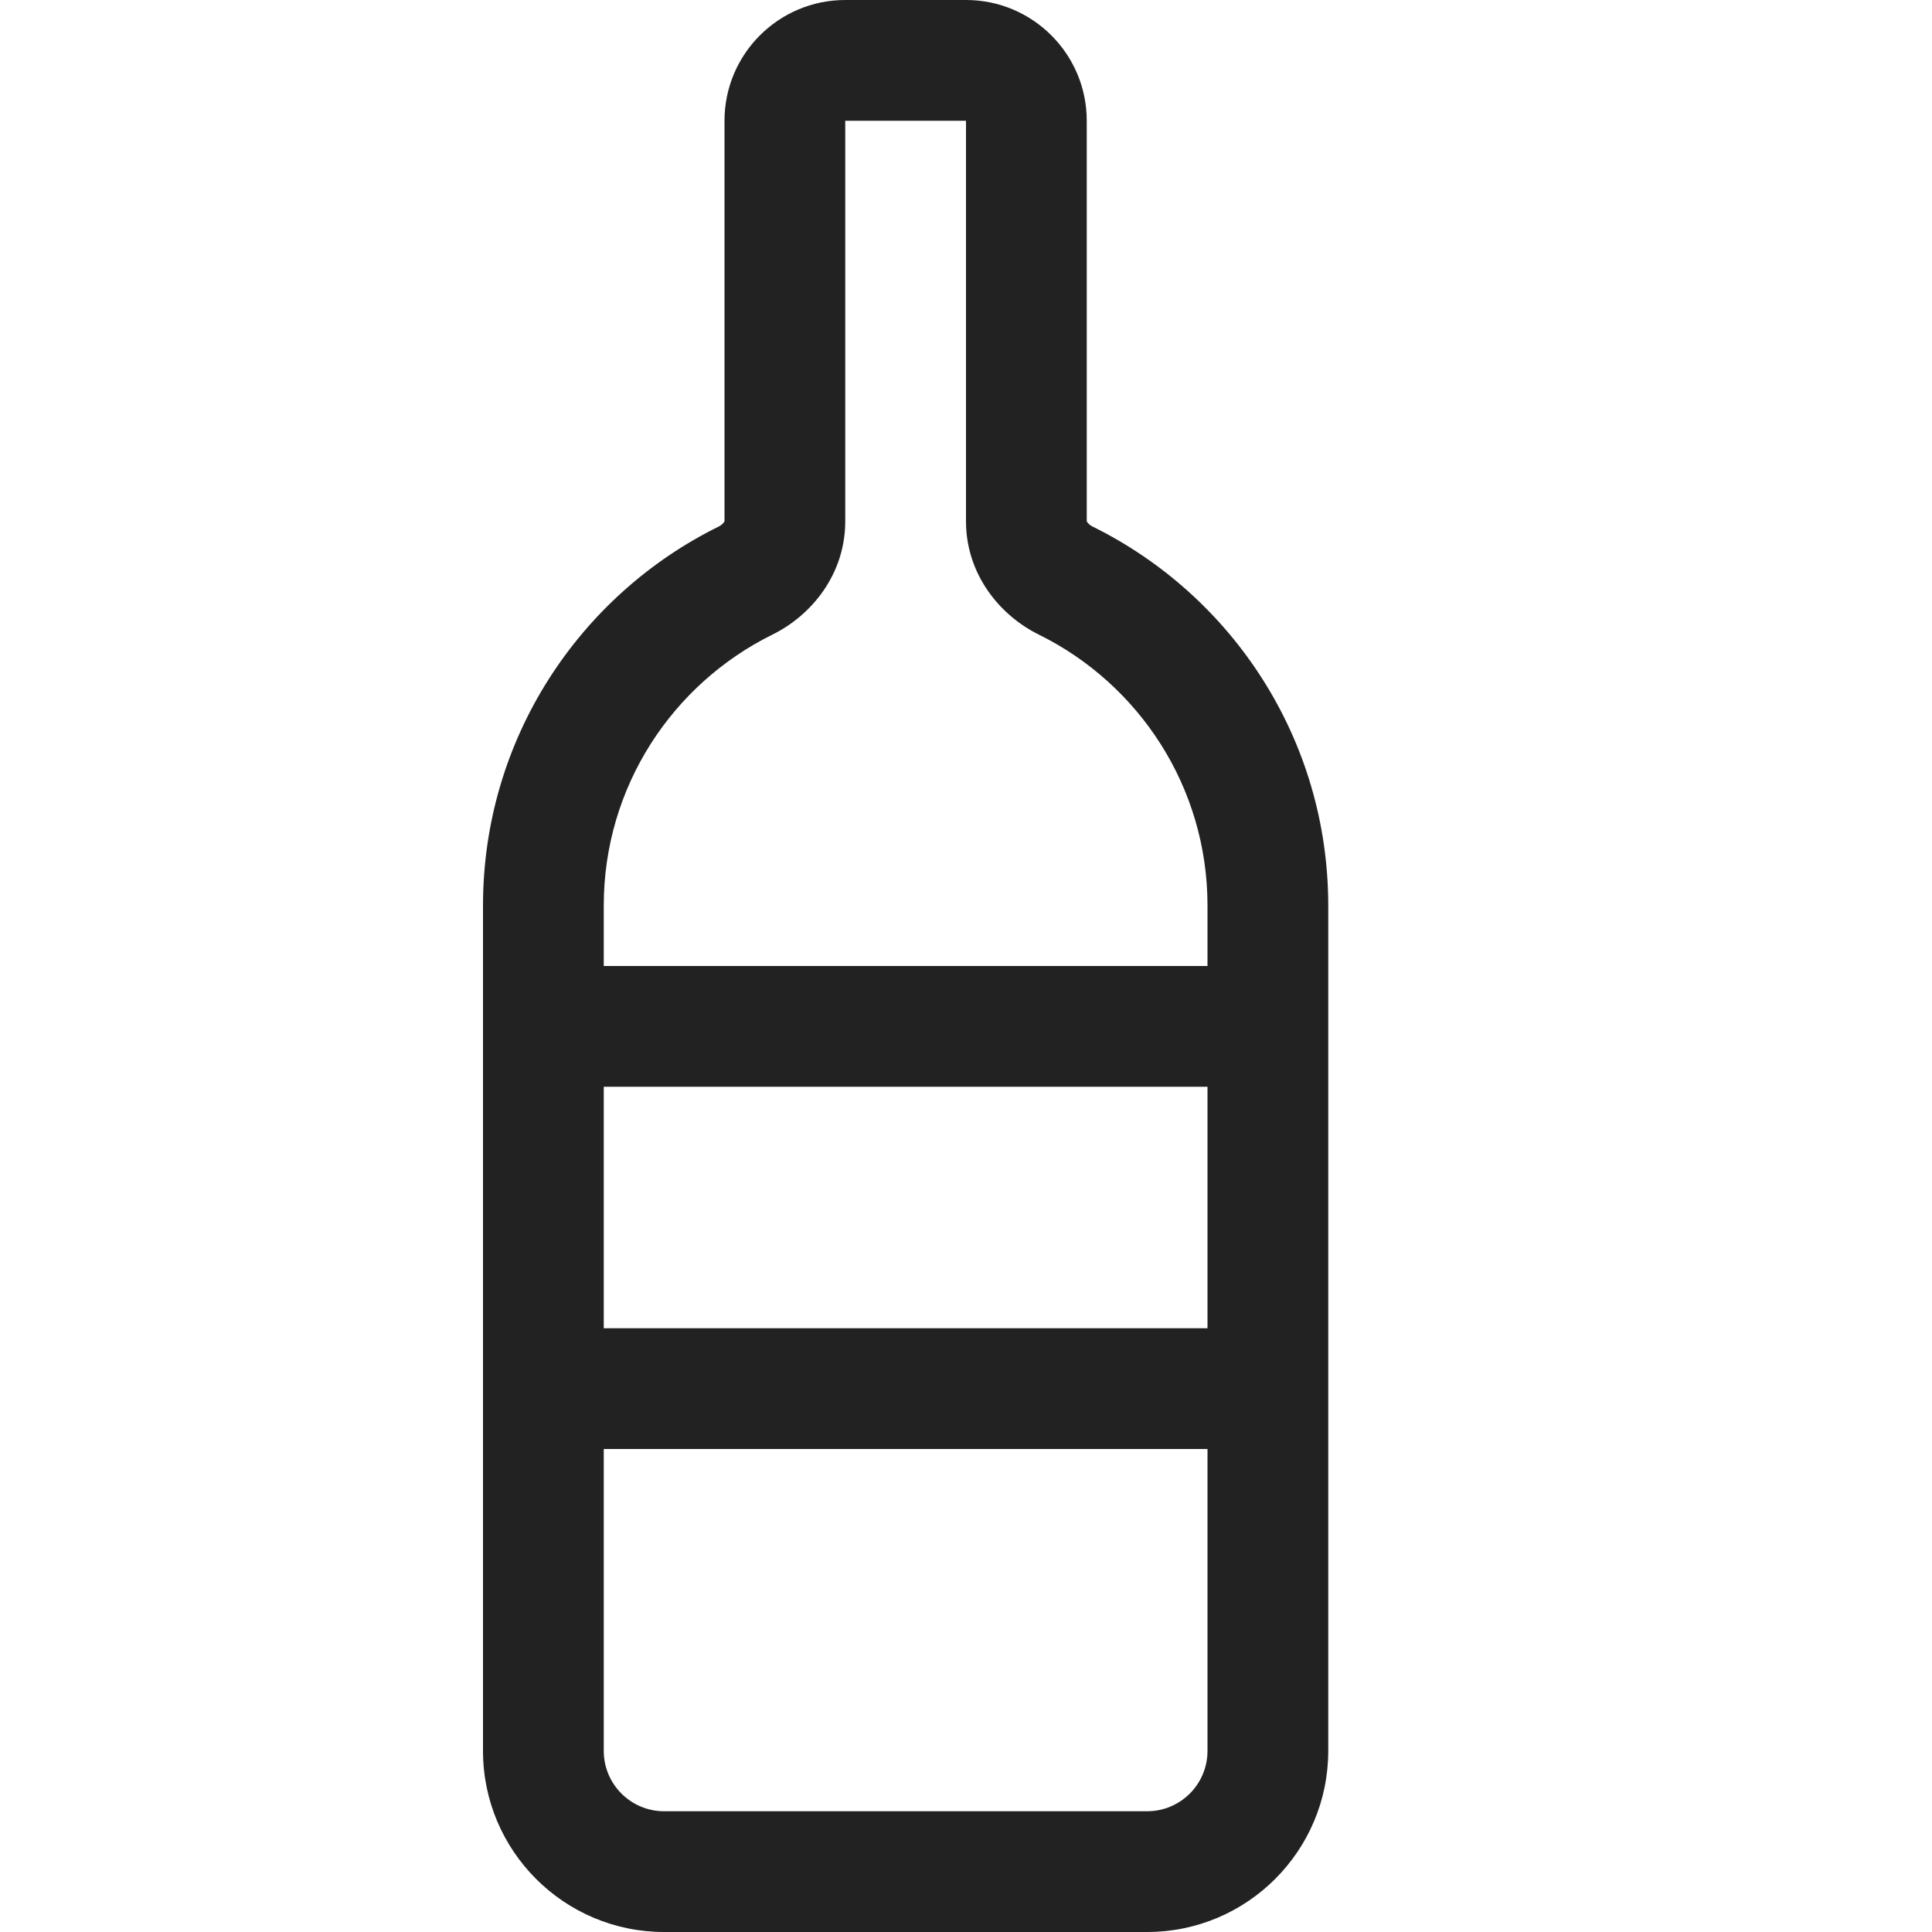<svg width="16" height="16" viewBox="0 0 16 16" fill="none" xmlns="http://www.w3.org/2000/svg">
<path fill-rule="evenodd" clip-rule="evenodd" d="M6 1C6 0.448 6.448 0 7 0H8C8.552 0 9 0.448 9 1V4.316C9 4.318 9.002 4.321 9.005 4.325C9.012 4.335 9.025 4.349 9.047 4.36C10.203 4.93 11 6.121 11 7.5V14.5C11 15.328 10.328 16 9.5 16H5.5C4.672 16 4 15.328 4 14.5V7.5C4 6.121 4.797 4.93 5.953 4.36C5.975 4.349 5.988 4.335 5.995 4.325C5.998 4.321 6 4.318 6 4.316V1ZM6 4.316C6 4.316 6 4.316 6 4.316ZM9 4.316C9 4.316 9 4.316 9 4.316ZM8 1L7 1V4.317C7 4.752 6.725 5.094 6.396 5.256C5.568 5.665 5 6.517 5 7.5V8H10V7.5C10 6.517 9.432 5.665 8.604 5.256C8.275 5.094 8 4.752 8 4.317V1ZM10 9H5V11H10V9ZM10 12H5V14.5C5 14.776 5.224 15 5.5 15H9.5C9.776 15 10 14.776 10 14.5V12Z" fill="#222222"/>
</svg>

